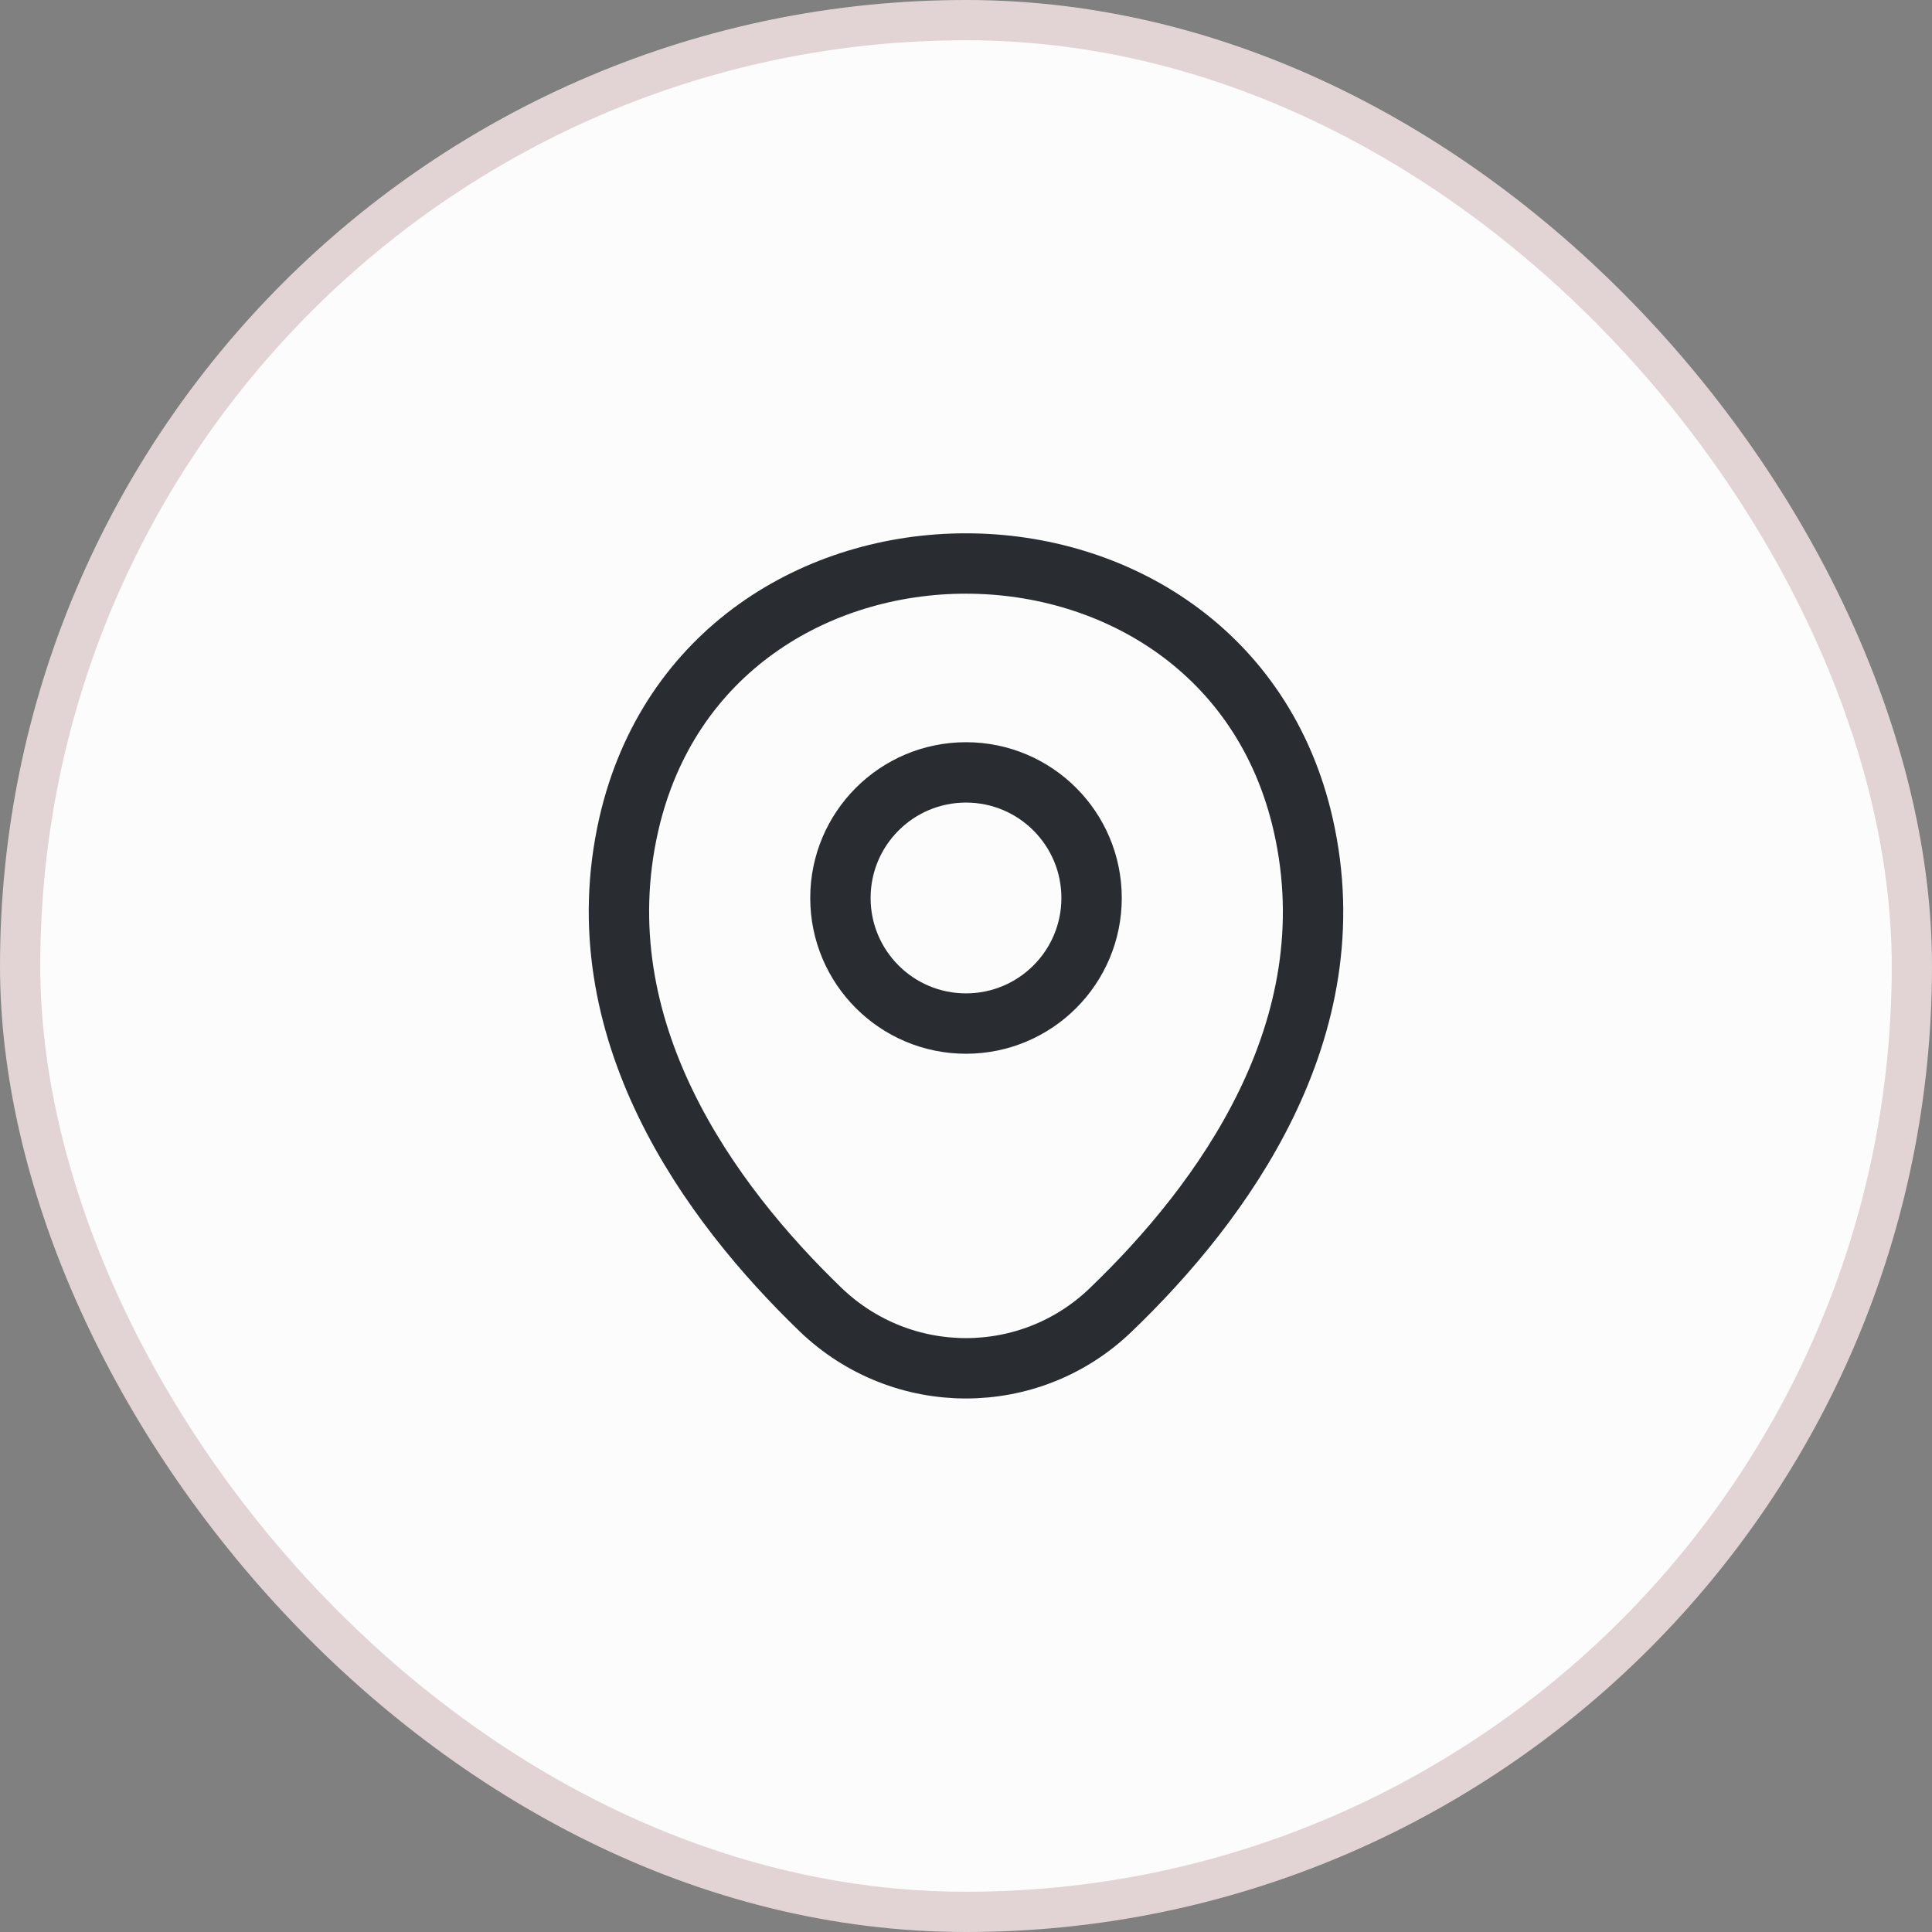 <svg width="48" height="48" viewBox="0 0 48 48" fill="none" xmlns="http://www.w3.org/2000/svg">
<rect x="0" y="0" width="48" height="48" fill="#808080" stroke="none"/>
<rect x="0.5" y="0.5" width="47" height="47" rx="23.5" fill="#FCFCFC"/>
<rect x="0.5" y="0.5" width="47" height="47" rx="23.5" stroke="#E2D4D4"/>
<path d="M24 25.43C25.723 25.43 27.12 24.033 27.12 22.31C27.12 20.587 25.723 19.19 24 19.19C22.277 19.19 20.88 20.587 20.88 22.31C20.88 24.033 22.277 25.43 24 25.43Z" stroke="#292D32" stroke-width="1.5"/>
<path d="M15.62 20.49C17.59 11.83 30.42 11.84 32.38 20.5C33.53 25.58 30.37 29.88 27.6 32.54C25.59 34.48 22.41 34.48 20.39 32.54C17.63 29.88 14.47 25.57 15.62 20.49Z" stroke="#292D32" stroke-width="1.5"/>
</svg>
